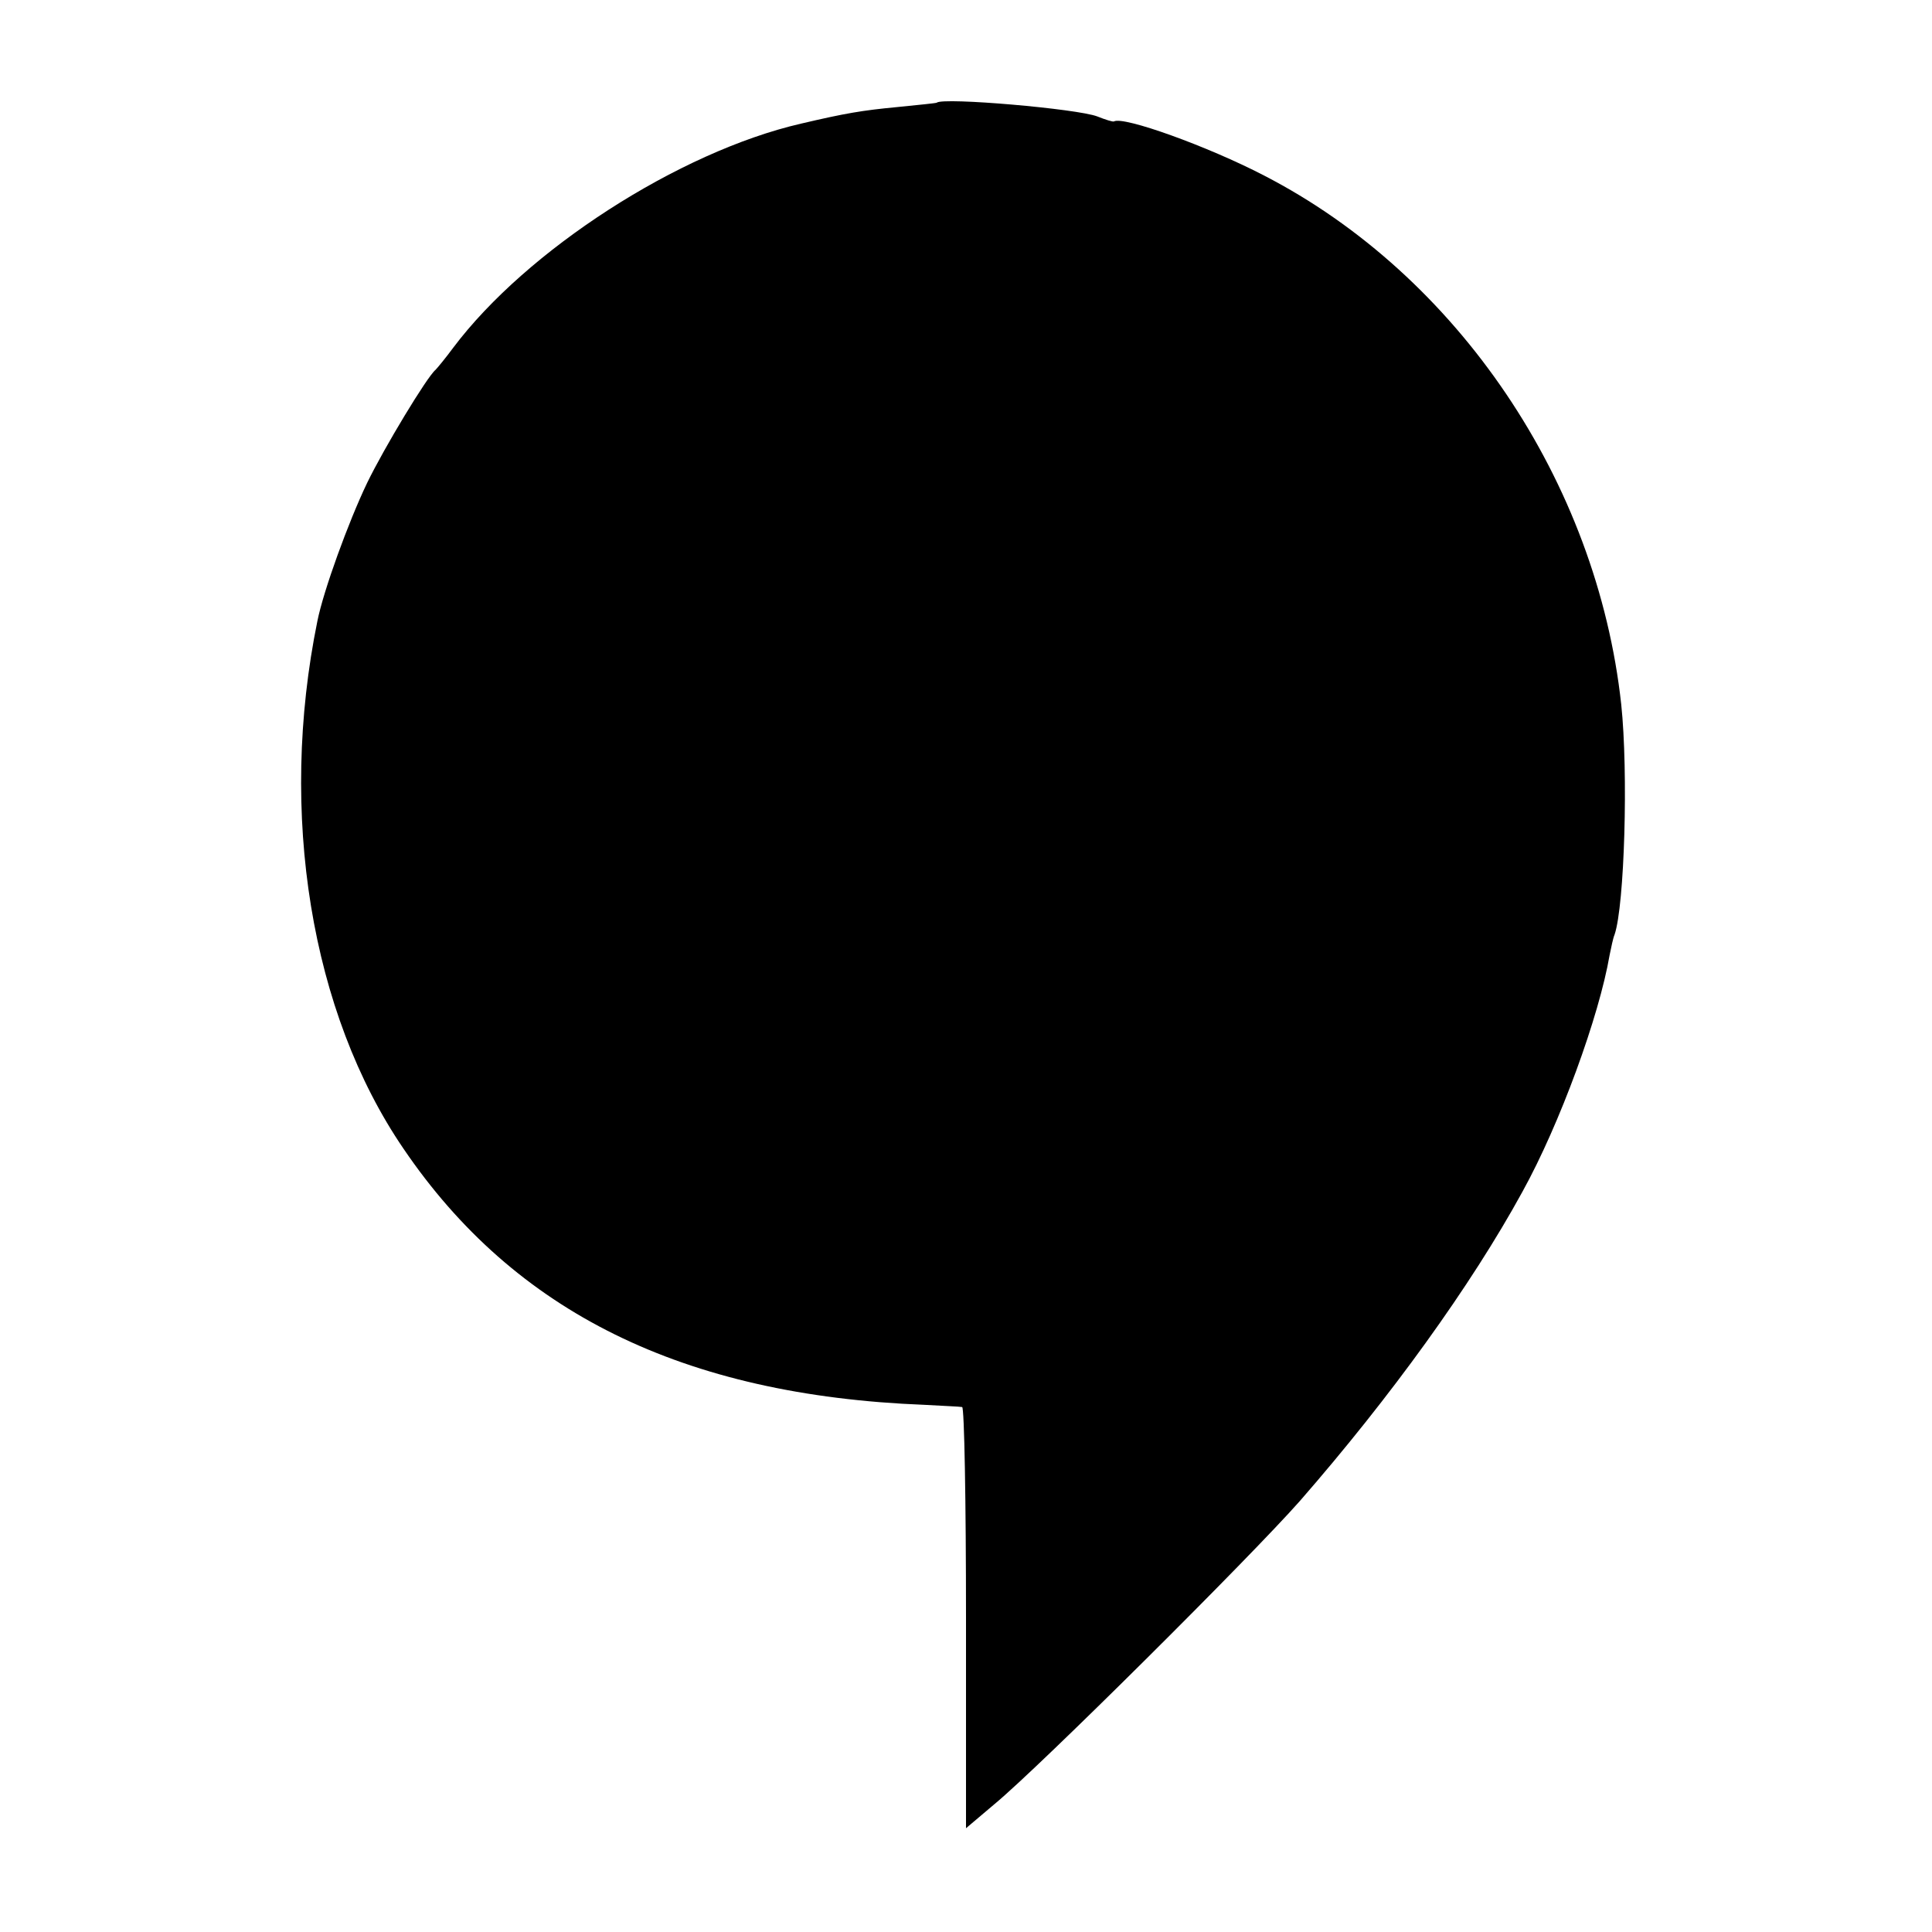 <?xml version="1.0" standalone="no"?>
<!DOCTYPE svg PUBLIC "-//W3C//DTD SVG 20010904//EN"
 "http://www.w3.org/TR/2001/REC-SVG-20010904/DTD/svg10.dtd">
<svg version="1.0" xmlns="http://www.w3.org/2000/svg"
 width="350pt" height="350pt" viewBox="0 0 350 350"
 preserveAspectRatio="xMidYMid meet">
<g transform="translate(0,350) scale(0.1,-0.1)"
fill="#000000" stroke="none">
<path d="M1697 3314 c-1 -1 -33 -4 -72 -8 -63 -6 -93 -11 -174 -30 -221 -51
-497 -229 -630 -406 -14 -19 -29 -37 -32 -40 -15 -12 -93 -141 -124 -205 -34
-71 -79 -195 -90 -250 -71 -348 -12 -710 156 -956 201 -296 506 -447 944 -464
33 -2 63 -3 68 -4 4 0 7 -172 7 -382 l0 -381 52 44 c81 67 464 448 553 549
164 188 310 390 403 560 68 123 139 318 158 429 3 14 6 30 9 37 18 53 25 294
12 417 -44 403 -296 777 -647 958 -102 53 -255 108 -272 98 -2 -1 -15 3 -30 9
-36 14 -279 35 -291 25z"/>
</g>
</svg>
